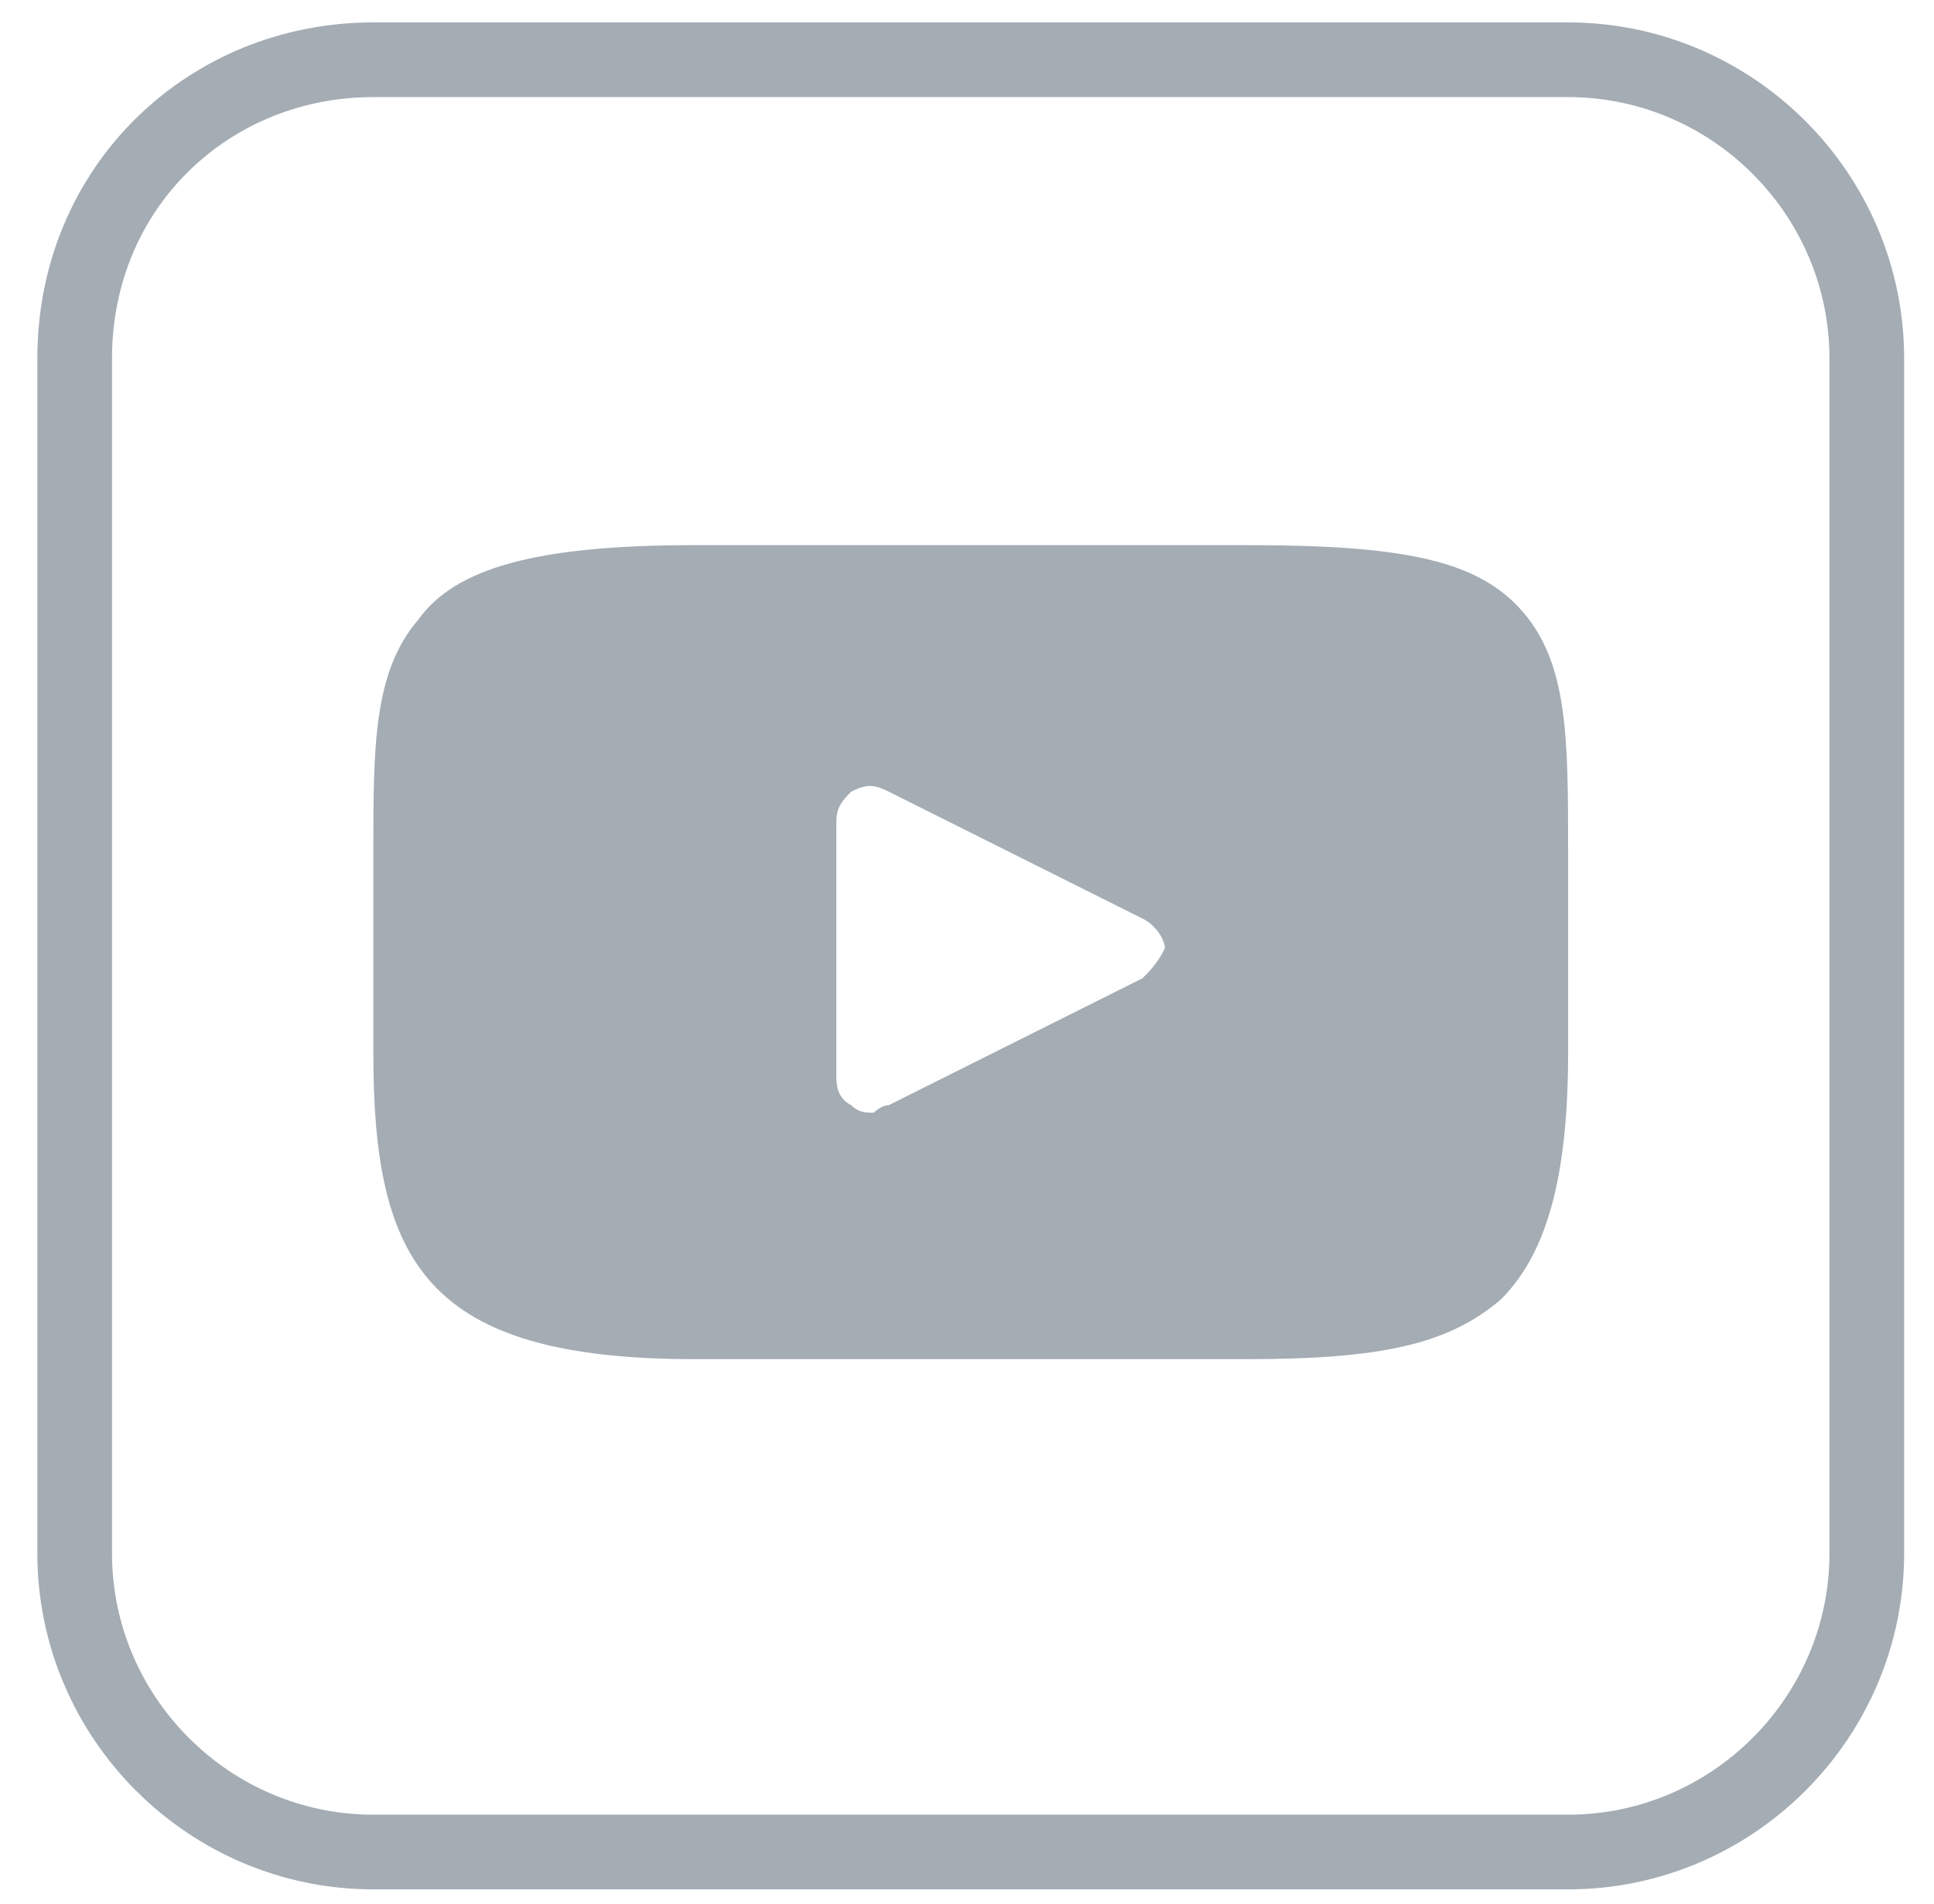 <?xml version="1.0" encoding="utf-8"?>
<!-- Generator: Adobe Illustrator 19.0.0, SVG Export Plug-In . SVG Version: 6.00 Build 0)  -->
<svg version="1.1" id="Layer_1" xmlns="http://www.w3.org/2000/svg" xmlns:xlink="http://www.w3.org/1999/xlink" x="0px" y="0px"
	 viewBox="0 0 25.9 25.5" style="enable-background:new 0 0 25.9 25.5;" xml:space="preserve">
<style type="text/css">
	.st0{fill-rule:evenodd;clip-rule:evenodd;fill:none;stroke:#A4ACB4;stroke-miterlimit:10;}
	.st1{fill:#A4ACB4;}
</style>
<path class="st0" d="M5,0.8h16c2.2,0,4,1.8,4,4v16c0,2.2-1.8,4-4,4H5c-2.2,0-4-1.8-4-4v-16C1,2.5,2.8,0.8,5,0.8z"/>
<path class="st1" d="M20.4,8.2c-0.6-0.7-1.6-0.9-3.7-0.9H9.3c-2.1,0-3.2,0.3-3.7,1C5,9,5,10,5,11.4v2.7c0,2.8,0.7,4.1,4.3,4.1h7.4
	c1.8,0,2.7-0.2,3.4-0.8c0.6-0.6,0.9-1.6,0.9-3.3v-2.7C21,9.9,21,8.9,20.4,8.2z M15.3,13.1l-3.4,1.7c-0.1,0-0.2,0.1-0.2,0.1
	c-0.1,0-0.2,0-0.3-0.1c-0.2-0.1-0.2-0.3-0.2-0.4V11c0-0.2,0.1-0.3,0.2-0.4c0.2-0.1,0.3-0.1,0.5,0l3.4,1.7c0.2,0.1,0.3,0.3,0.3,0.4
	C15.5,12.9,15.4,13,15.3,13.1z"/>
</svg>
